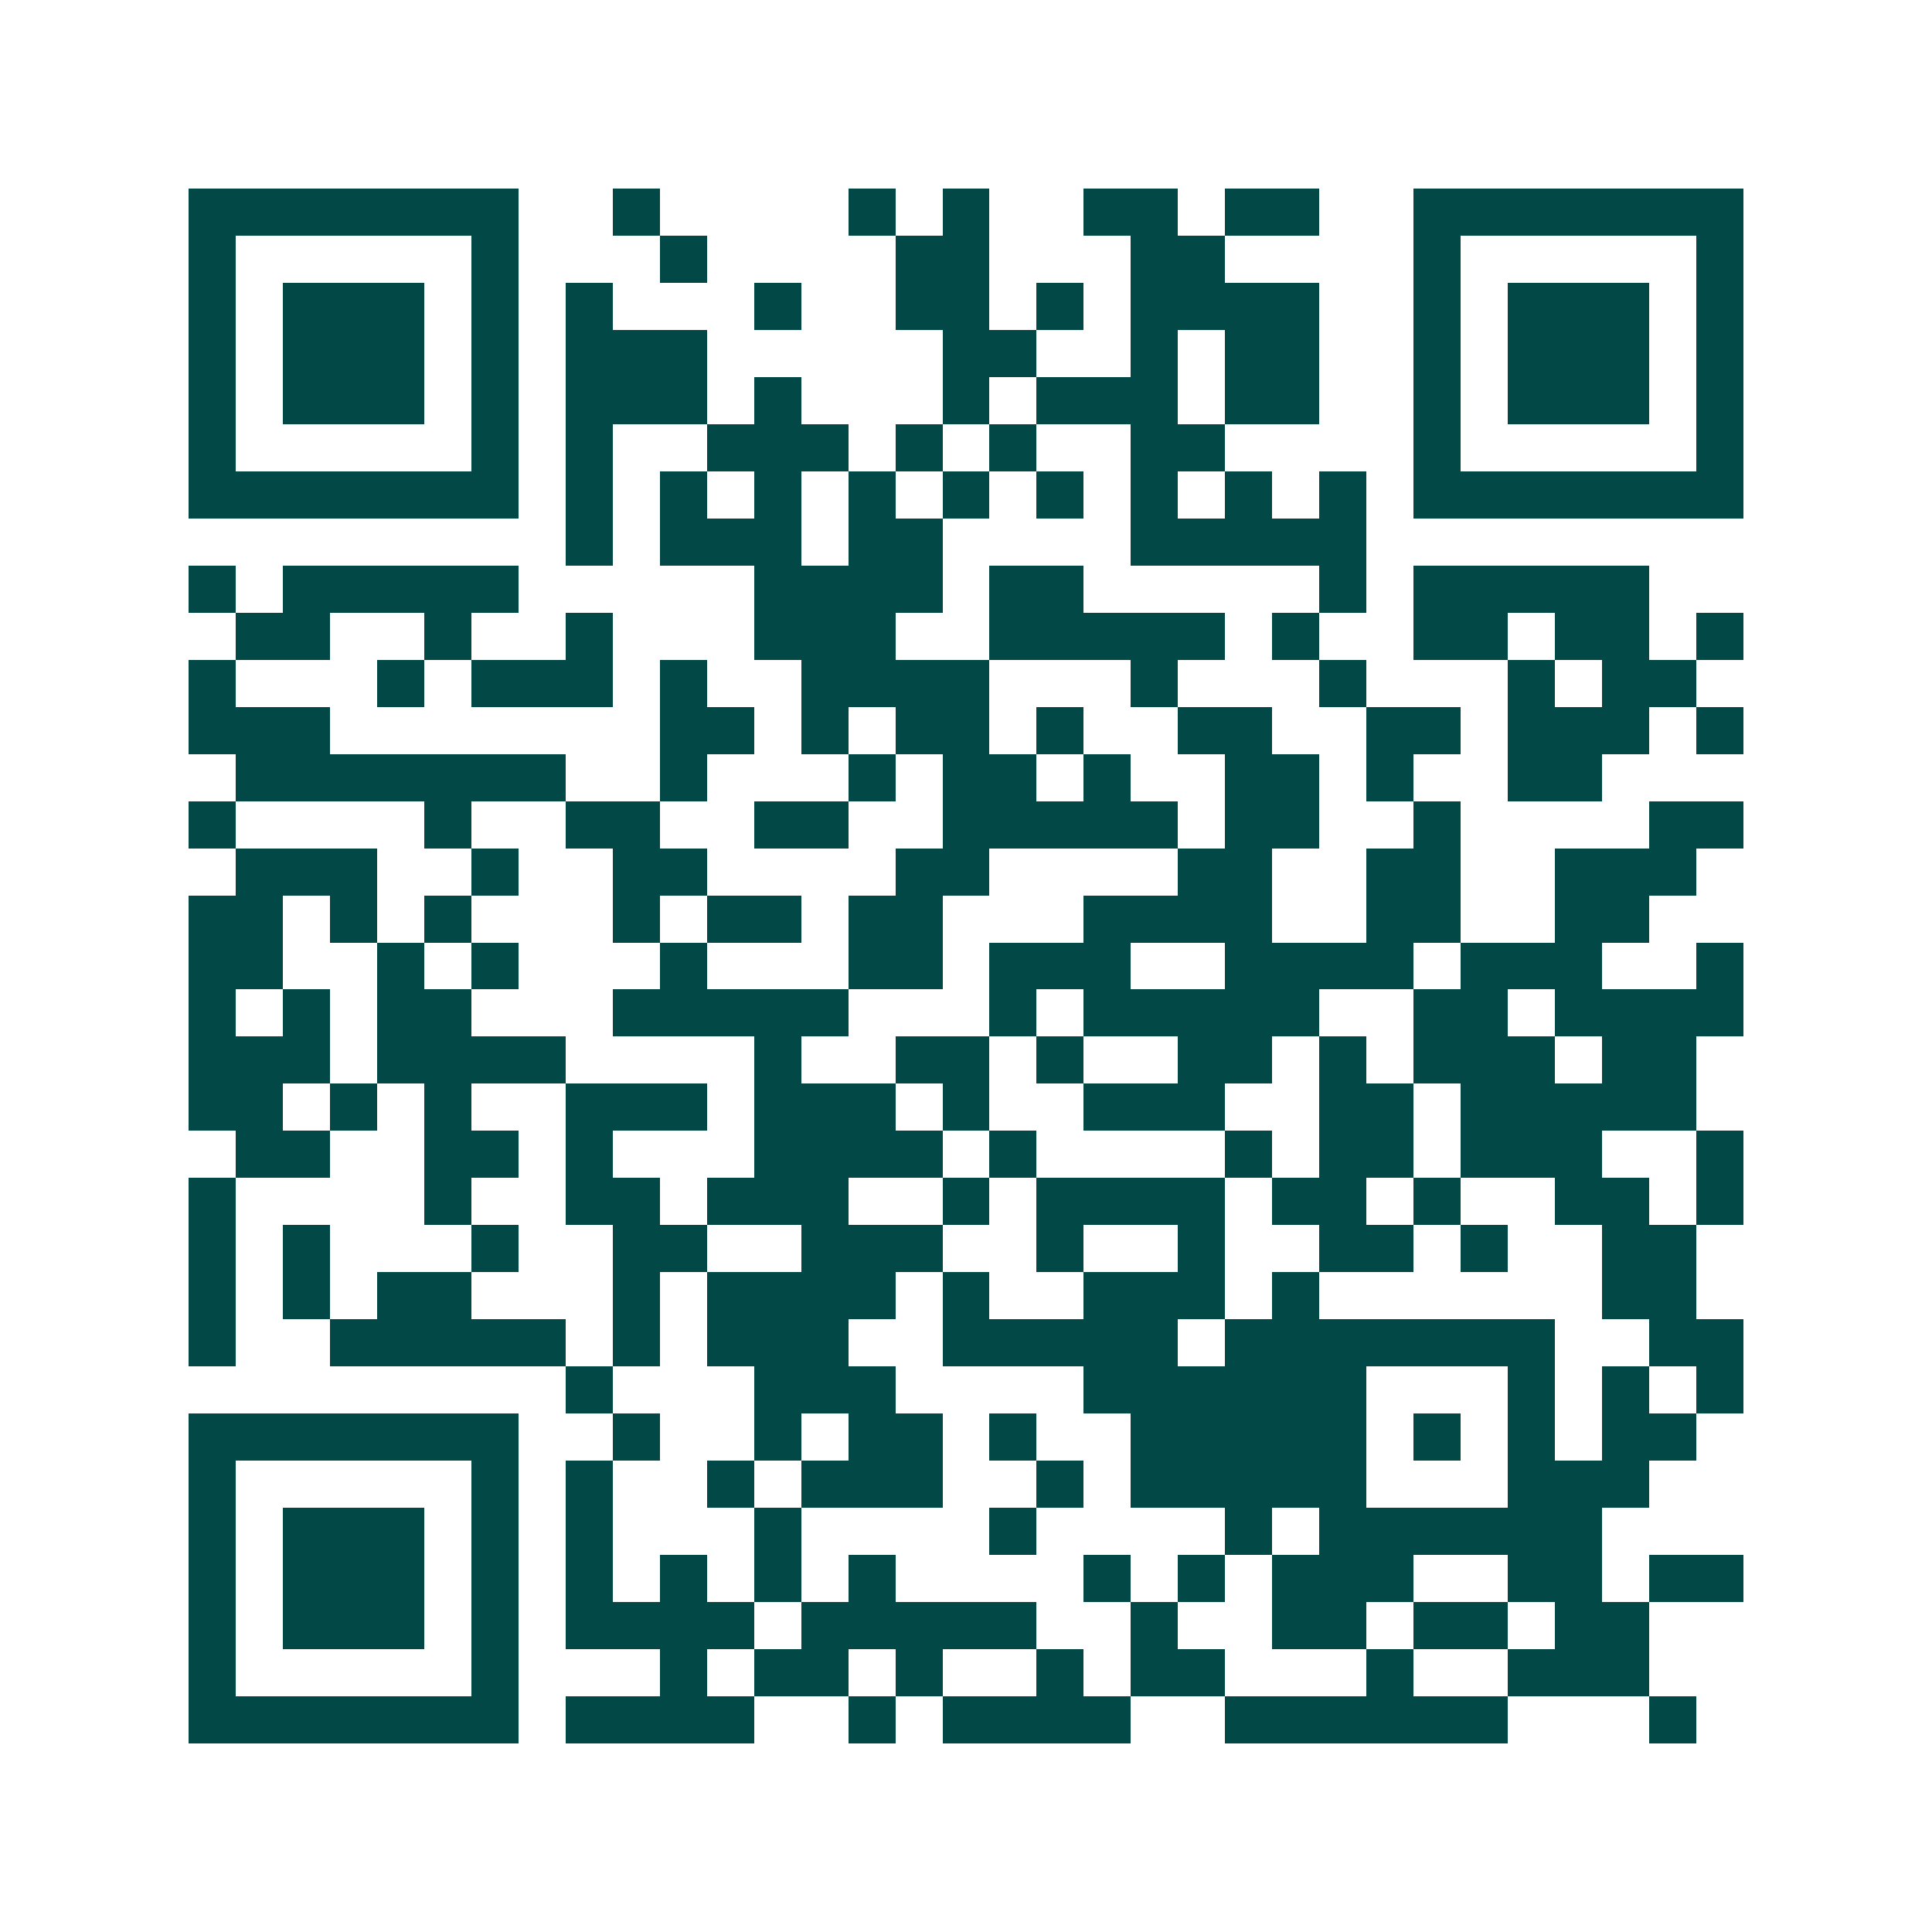<svg xmlns="http://www.w3.org/2000/svg" width="200" height="200" viewBox="0 0 41 41" shape-rendering="crispEdges"><path fill="#ffffff" d="M0 0h41v41H0z"/><path stroke="#014847" d="M4 4.5h7m2 0h1m4 0h1m1 0h1m2 0h2m1 0h2m2 0h7M4 5.5h1m5 0h1m3 0h1m4 0h2m3 0h2m4 0h1m5 0h1M4 6.5h1m1 0h3m1 0h1m1 0h1m3 0h1m2 0h2m1 0h1m1 0h4m2 0h1m1 0h3m1 0h1M4 7.5h1m1 0h3m1 0h1m1 0h3m5 0h2m2 0h1m1 0h2m2 0h1m1 0h3m1 0h1M4 8.5h1m1 0h3m1 0h1m1 0h3m1 0h1m3 0h1m1 0h3m1 0h2m2 0h1m1 0h3m1 0h1M4 9.5h1m5 0h1m1 0h1m2 0h3m1 0h1m1 0h1m2 0h2m4 0h1m5 0h1M4 10.5h7m1 0h1m1 0h1m1 0h1m1 0h1m1 0h1m1 0h1m1 0h1m1 0h1m1 0h1m1 0h7M12 11.5h1m1 0h3m1 0h2m4 0h5M4 12.5h1m1 0h5m5 0h4m1 0h2m5 0h1m1 0h5M5 13.5h2m2 0h1m2 0h1m3 0h3m2 0h5m1 0h1m2 0h2m1 0h2m1 0h1M4 14.5h1m3 0h1m1 0h3m1 0h1m2 0h4m3 0h1m3 0h1m3 0h1m1 0h2M4 15.5h3m7 0h2m1 0h1m1 0h2m1 0h1m2 0h2m2 0h2m1 0h3m1 0h1M5 16.5h7m2 0h1m3 0h1m1 0h2m1 0h1m2 0h2m1 0h1m2 0h2M4 17.5h1m4 0h1m2 0h2m2 0h2m2 0h5m1 0h2m2 0h1m4 0h2M5 18.5h3m2 0h1m2 0h2m4 0h2m4 0h2m2 0h2m2 0h3M4 19.5h2m1 0h1m1 0h1m3 0h1m1 0h2m1 0h2m3 0h4m2 0h2m2 0h2M4 20.5h2m2 0h1m1 0h1m3 0h1m3 0h2m1 0h3m2 0h4m1 0h3m2 0h1M4 21.5h1m1 0h1m1 0h2m3 0h5m3 0h1m1 0h5m2 0h2m1 0h4M4 22.5h3m1 0h4m4 0h1m2 0h2m1 0h1m2 0h2m1 0h1m1 0h3m1 0h2M4 23.5h2m1 0h1m1 0h1m2 0h3m1 0h3m1 0h1m2 0h3m2 0h2m1 0h5M5 24.5h2m2 0h2m1 0h1m3 0h4m1 0h1m4 0h1m1 0h2m1 0h3m2 0h1M4 25.5h1m4 0h1m2 0h2m1 0h3m2 0h1m1 0h4m1 0h2m1 0h1m2 0h2m1 0h1M4 26.5h1m1 0h1m3 0h1m2 0h2m2 0h3m2 0h1m2 0h1m2 0h2m1 0h1m2 0h2M4 27.5h1m1 0h1m1 0h2m3 0h1m1 0h4m1 0h1m2 0h3m1 0h1m6 0h2M4 28.5h1m2 0h5m1 0h1m1 0h3m2 0h5m1 0h7m2 0h2M12 29.5h1m3 0h3m4 0h6m3 0h1m1 0h1m1 0h1M4 30.5h7m2 0h1m2 0h1m1 0h2m1 0h1m2 0h5m1 0h1m1 0h1m1 0h2M4 31.5h1m5 0h1m1 0h1m2 0h1m1 0h3m2 0h1m1 0h5m3 0h3M4 32.5h1m1 0h3m1 0h1m1 0h1m3 0h1m4 0h1m4 0h1m1 0h6M4 33.5h1m1 0h3m1 0h1m1 0h1m1 0h1m1 0h1m1 0h1m4 0h1m1 0h1m1 0h3m2 0h2m1 0h2M4 34.5h1m1 0h3m1 0h1m1 0h4m1 0h5m2 0h1m2 0h2m1 0h2m1 0h2M4 35.5h1m5 0h1m3 0h1m1 0h2m1 0h1m2 0h1m1 0h2m3 0h1m2 0h3M4 36.5h7m1 0h4m2 0h1m1 0h4m2 0h6m3 0h1"/></svg>

